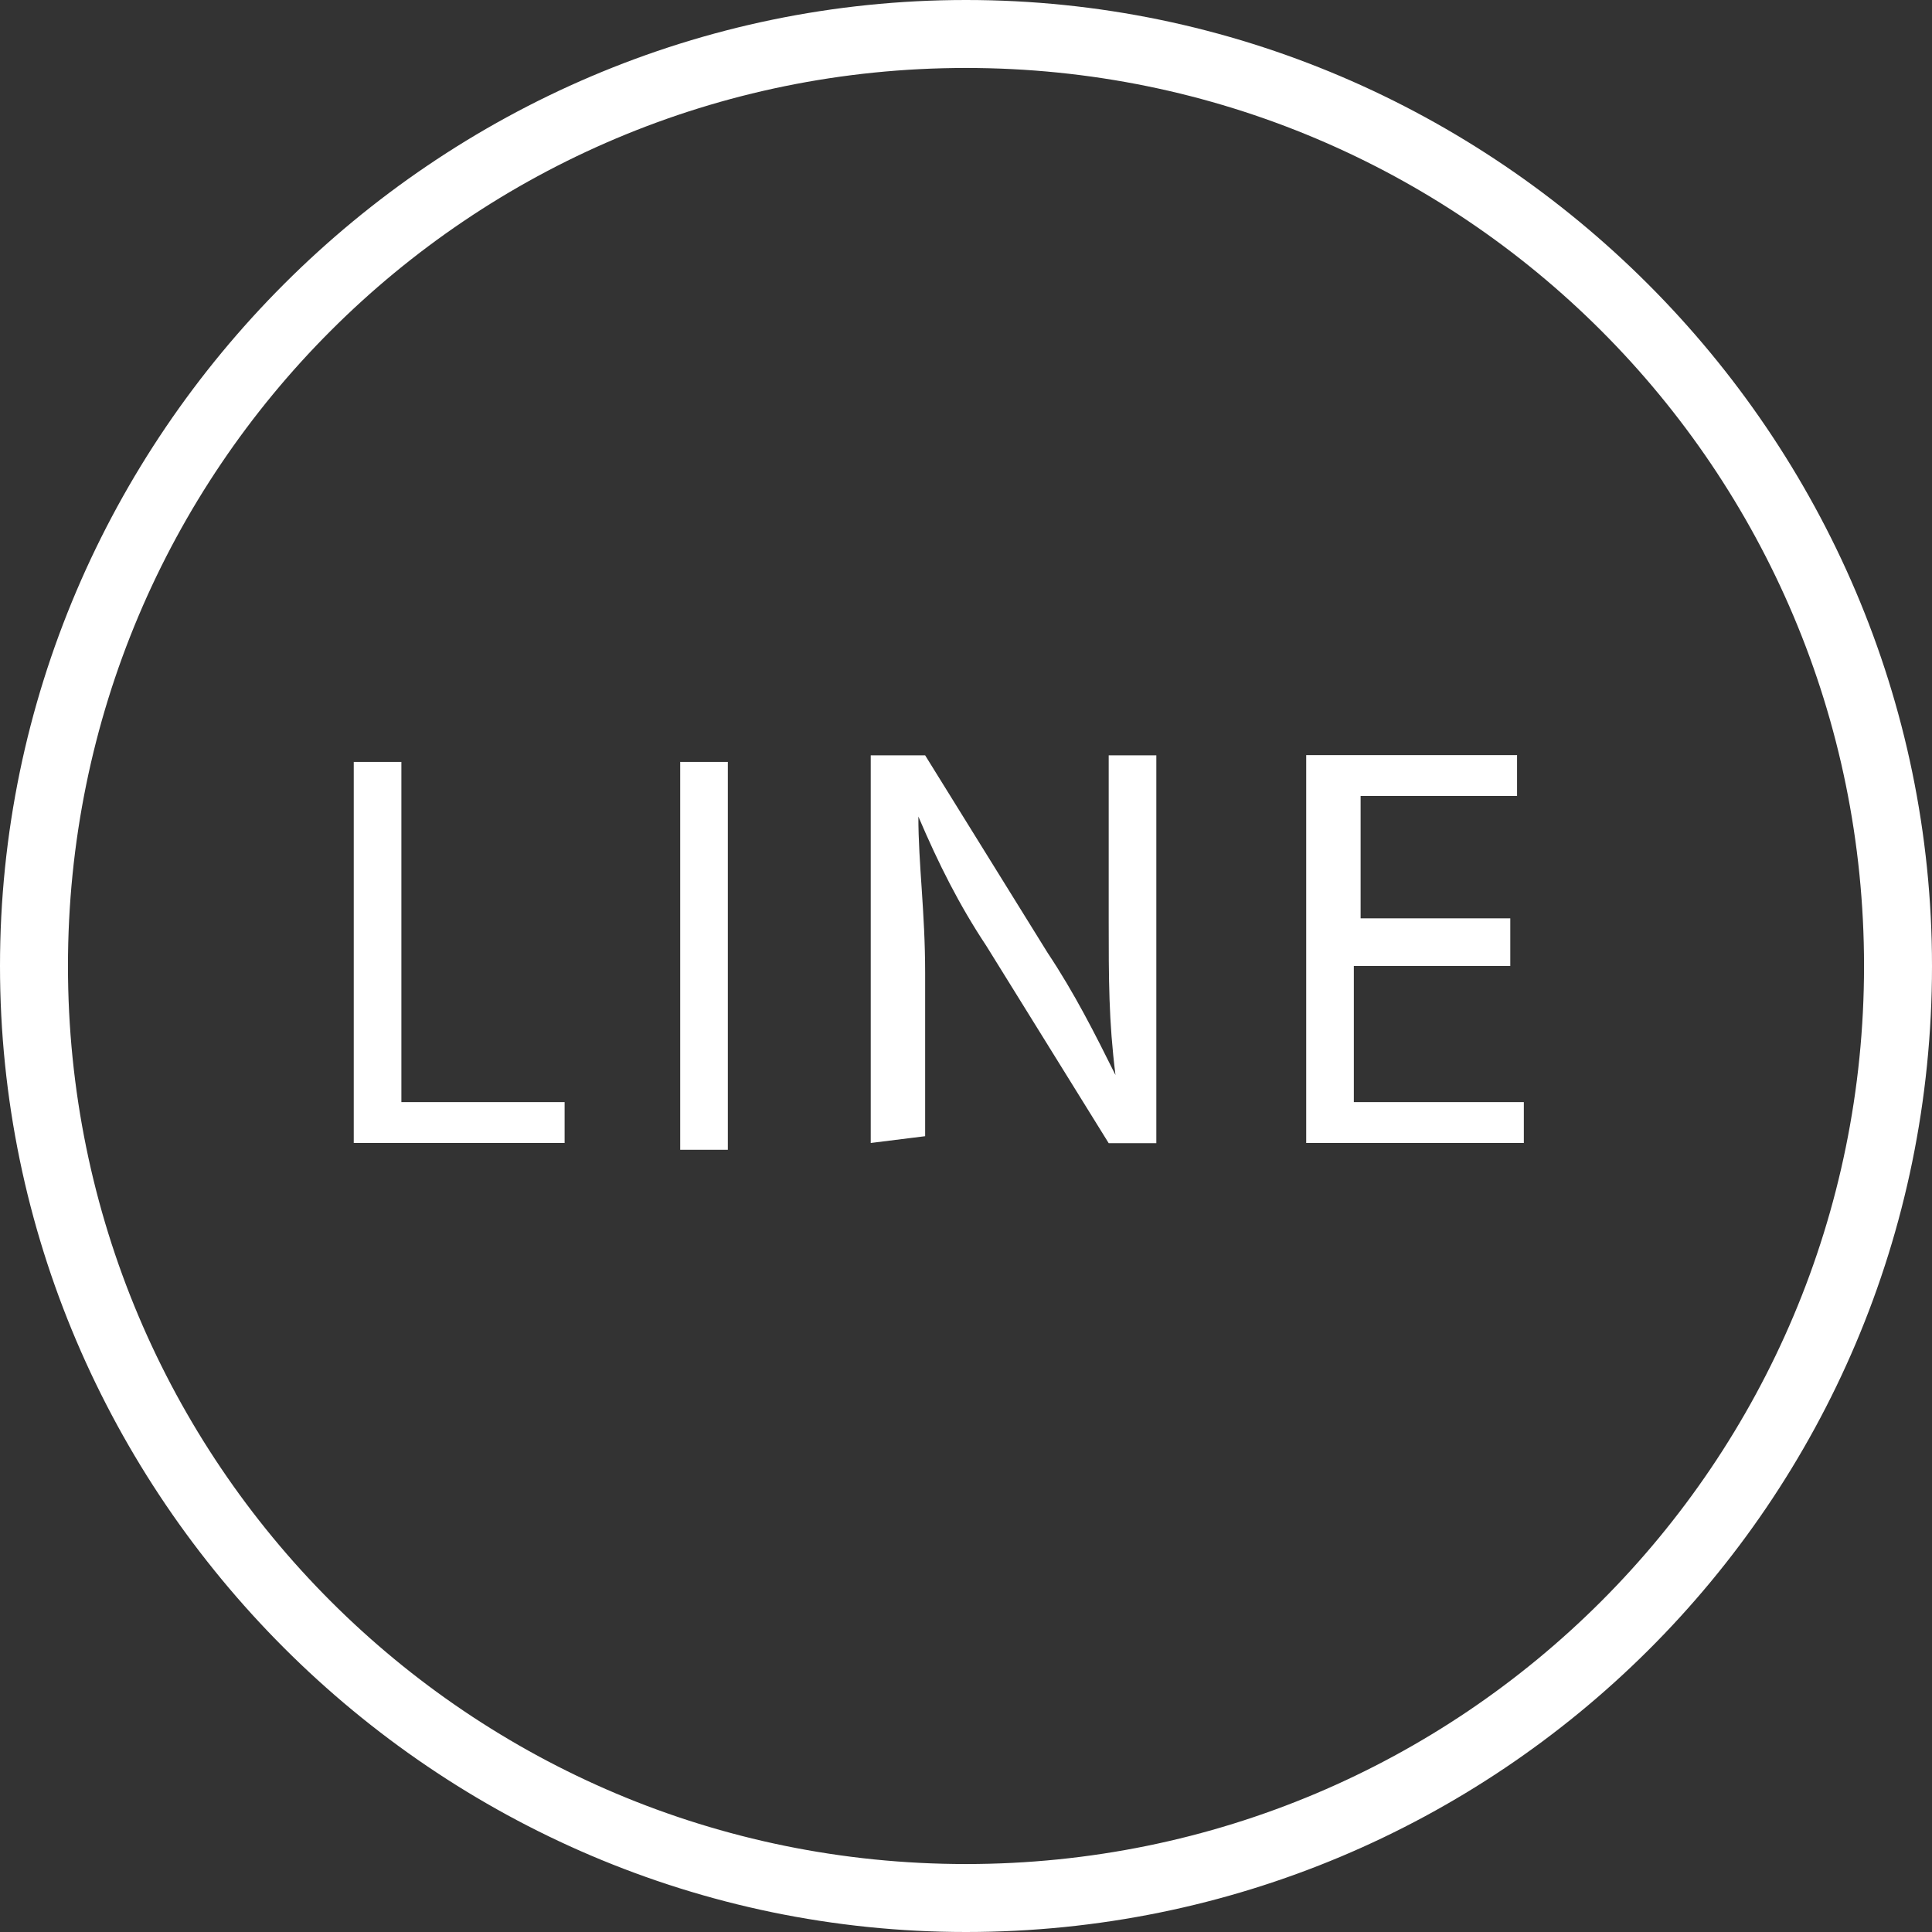 <?xml version="1.0" encoding="UTF-8"?><svg id="_圖層_1" xmlns="http://www.w3.org/2000/svg" viewBox="0 0 969.4 969.4"><rect x="0" y="0" width="969.4" height="969.4" fill="#333333" stroke="none"/><defs><style>.cls-1{fill:#fff;stroke-width:0px;}</style></defs><g id="paths-group5"><path class="cls-1" d="m177.5,573.5h105.8v-20.5h-81.9v-170.7h-23.9v191.2Zm163.8-191.2v194.6h23.9v-194.6h-23.9Zm95.6,191.2l27.3-3.4v-81.9c0-30.7-3.4-54.6-3.4-78.5h0c10.2,23.9,20.5,44.4,34.1,64.9l61.4,99h23.9v-194.6h-23.9v81.9c0,30.7,0,51.2,3.4,78.5h0c-10.2-20.5-20.5-41-34.1-61.4l-61.4-99h-27.3v194.6h0v-.1Zm320.9-88.8v-23.9h-75.1v-61.4h78.5v-20.5h-105.8v194.6h109.2v-20.5h-85.3v-68.3h78.5Zm211.6,0C969.4,218.5,750.9,0,484.7,0S0,218.5,0,484.7s218.5,484.7,484.7,484.7,484.7-215,484.7-484.7h0Zm-34.1,0c0,249.2-201.4,450.6-450.6,450.6S34.1,733.9,34.1,484.7,235.5,34.1,484.7,34.1s450.6,201.4,450.6,450.6Z"/></g></svg>